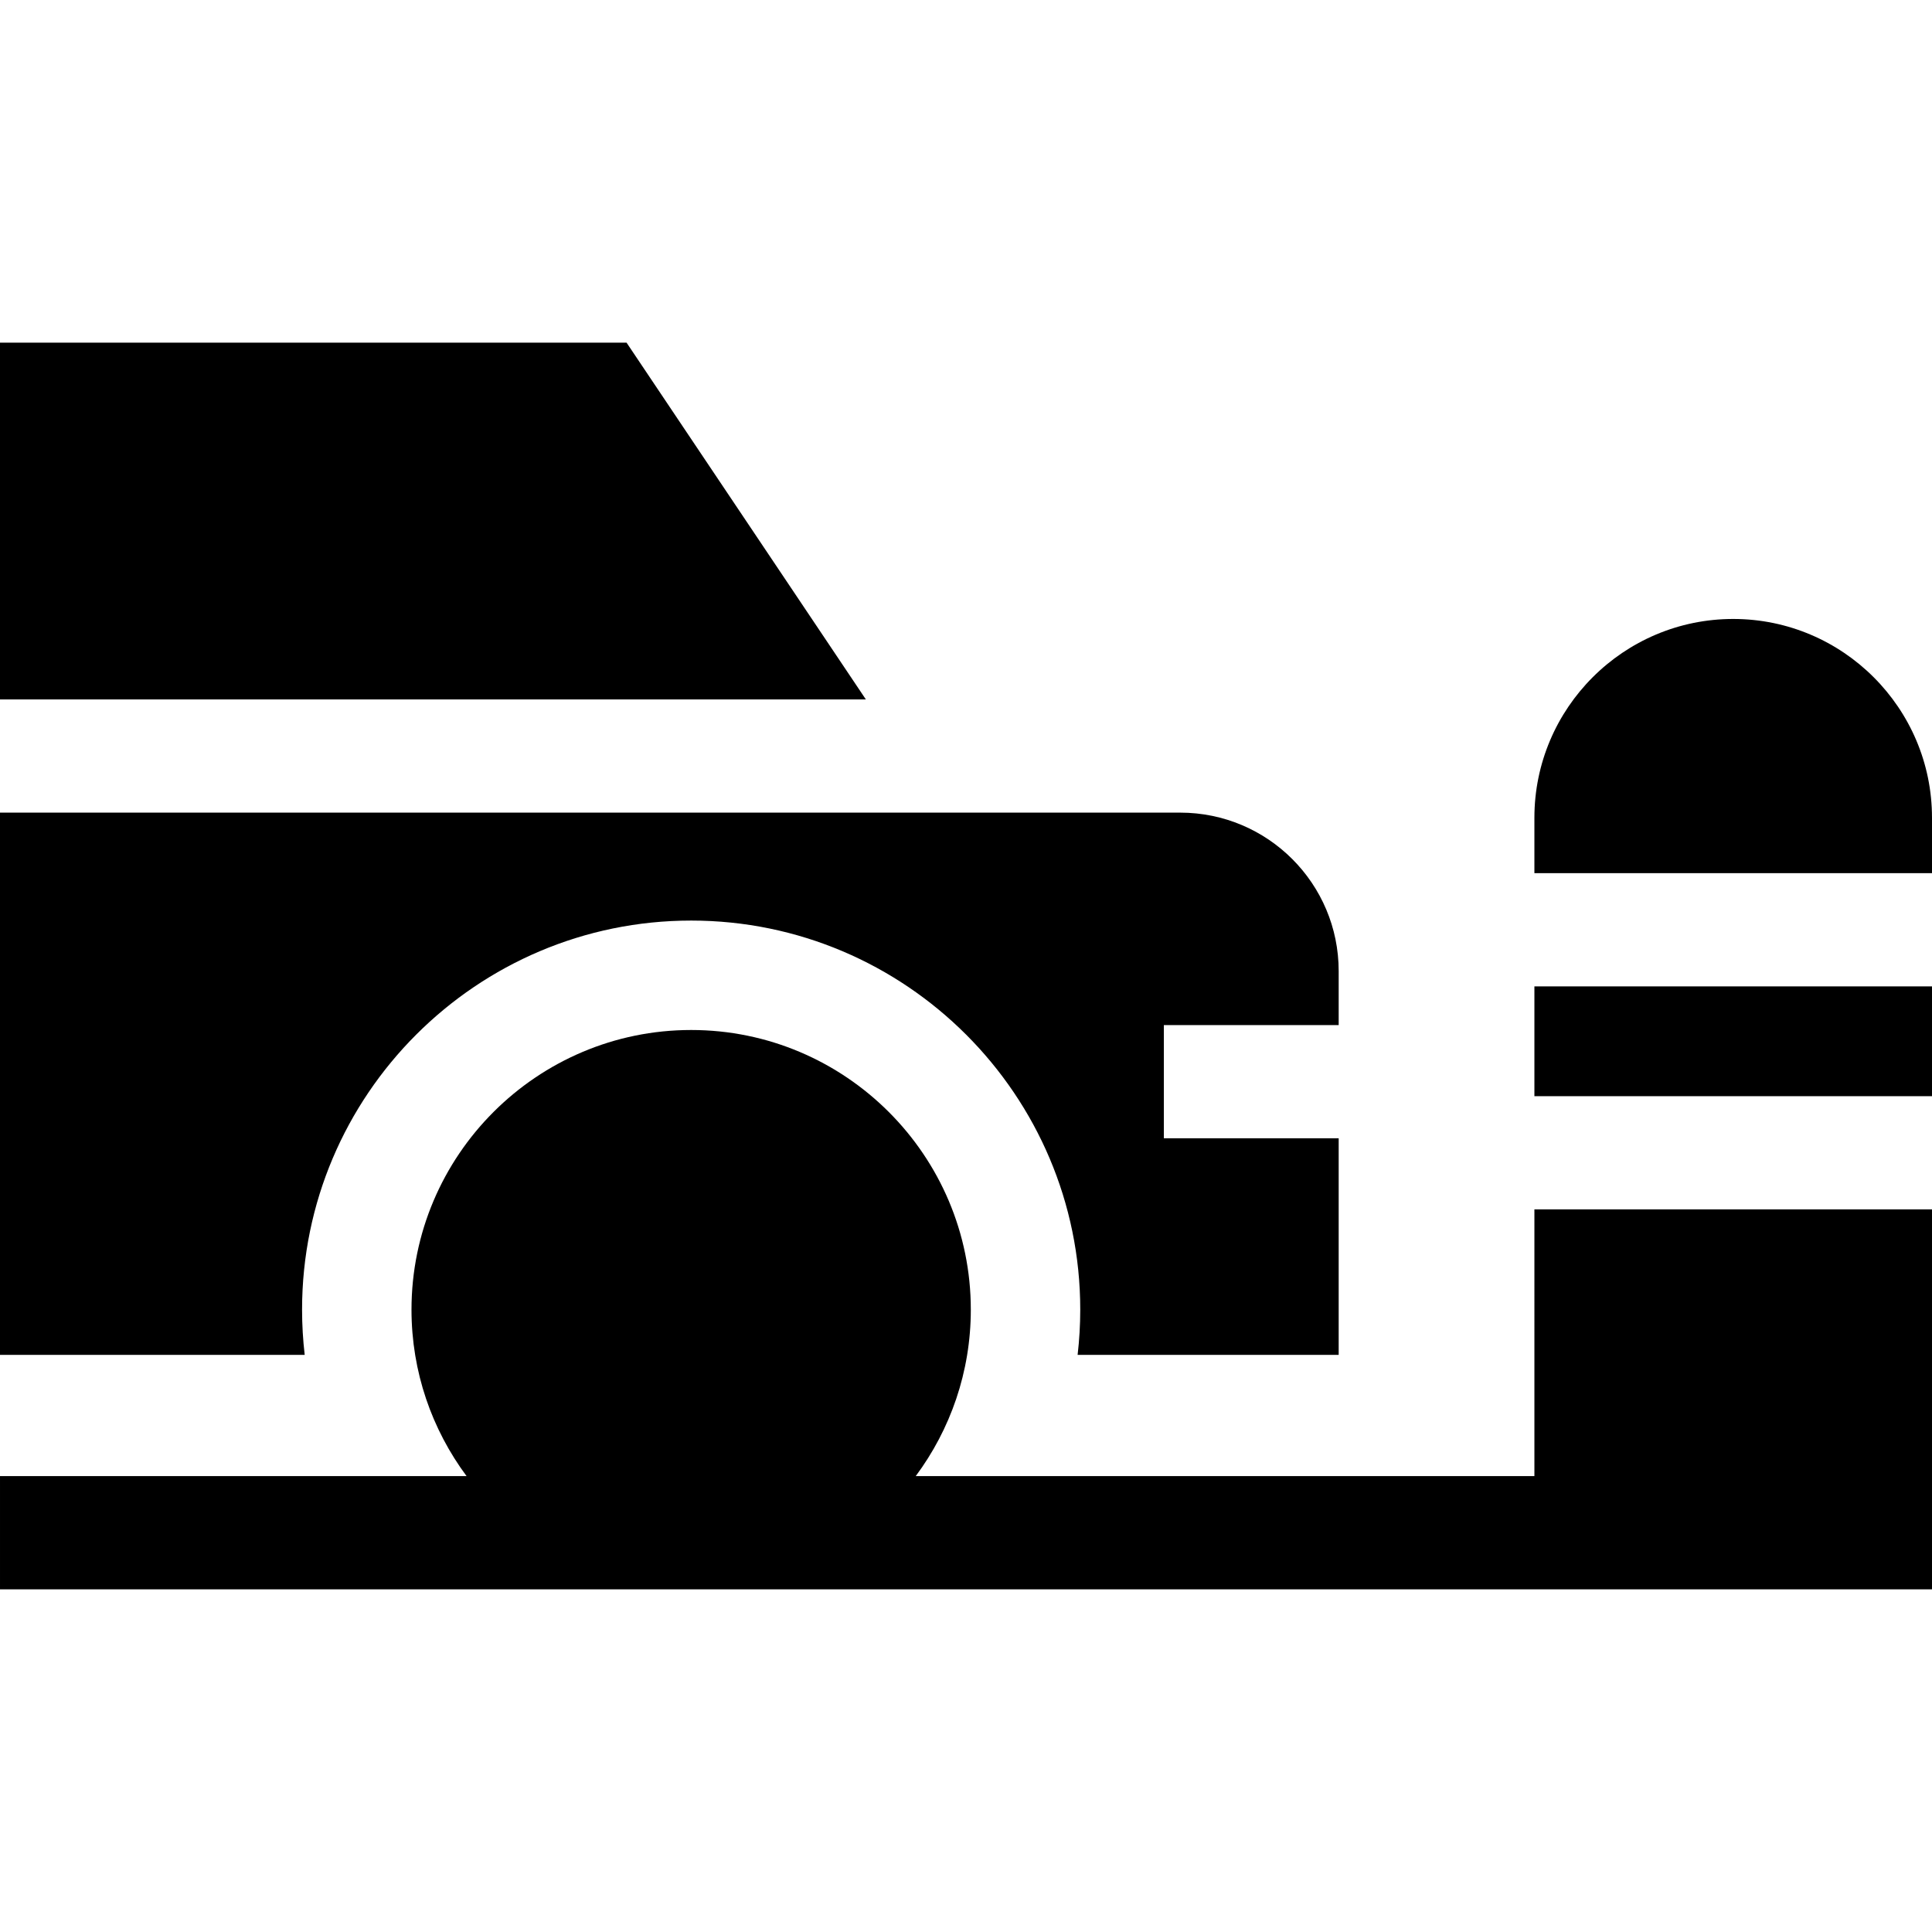 <?xml version="1.0" encoding="UTF-8"?>
<svg xmlns="http://www.w3.org/2000/svg" id="Capa_1" height="512" viewBox="0 0 512 512" width="512">
  <g>
    <path d="m406.633 261.403h105.367v29.098h-105.367z"></path>
    <path d="m512 216.715c0-29.05-23.634-52.684-52.684-52.684s-52.684 23.634-52.684 52.684v14.688h105.368z"></path>
    <path d="m406.633 391.186h-163.956c9.166-12.334 14.599-27.6 14.599-44.113 0-40.866-33.247-74.113-74.113-74.113s-74.113 33.247-74.113 74.113c0 16.513 5.433 31.779 14.599 44.113h-123.649v30h512v-100.686h-105.367z"></path>
    <path d="m166.049 90.814h-166.049v94.542h229.462z"></path>
    <path d="m183.164 243.96c56.856 0 103.113 46.256 103.113 103.113 0 4.053-.24 8.052-.697 11.984h69.185v-57.401h-46.331v-30h46.331v-14.301c0-23.196-18.804-42-42-42h-312.765v143.702h80.748c-.457-3.933-.697-7.931-.697-11.984 0-56.856 46.256-103.113 103.113-103.113z"></path>
  </g>
</svg>
